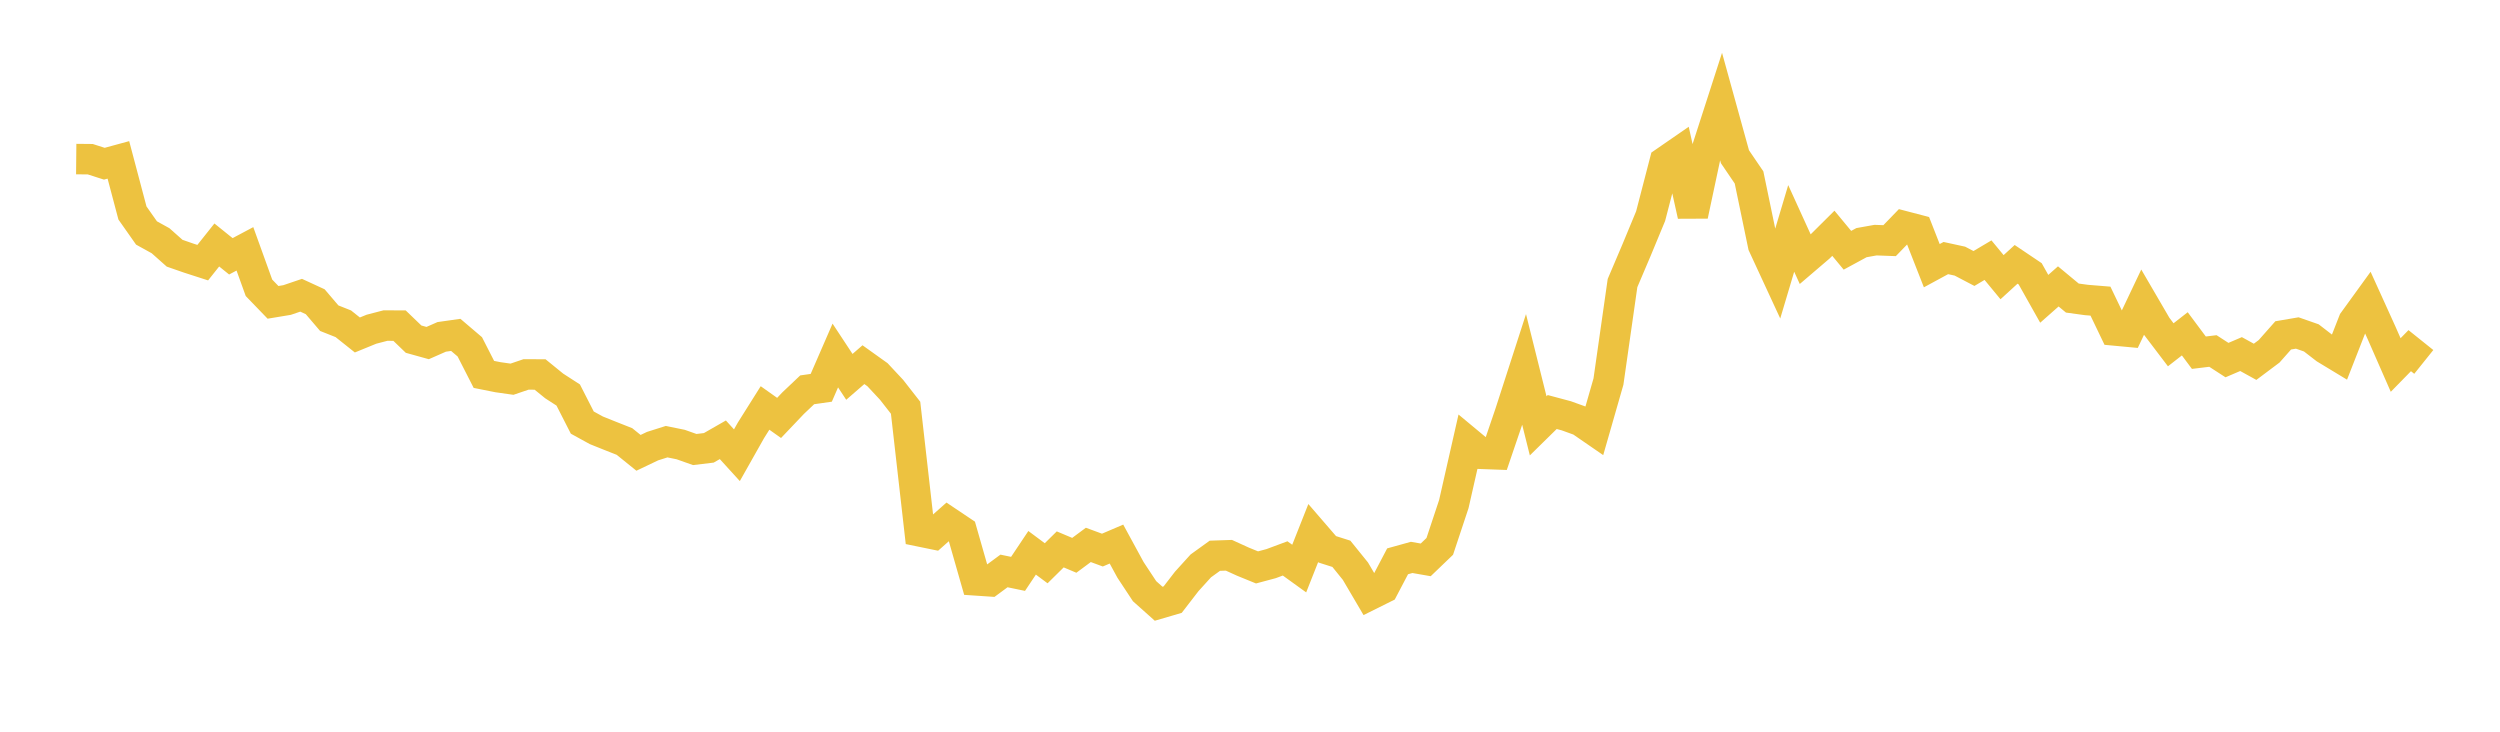 <svg width="164" height="48" xmlns="http://www.w3.org/2000/svg" xmlns:xlink="http://www.w3.org/1999/xlink"><path fill="none" stroke="rgb(237,194,64)" stroke-width="2" d="M5,10.435L5.922,10.444L6.844,10.74L7.766,10.488L8.689,13.972L9.611,15.283L10.533,15.792L11.455,16.611L12.377,16.932L13.299,17.23L14.222,16.071L15.144,16.814L16.066,16.324L16.988,18.879L17.91,19.834L18.832,19.681L19.754,19.368L20.677,19.793L21.599,20.873L22.521,21.239L23.443,21.974L24.365,21.597L25.287,21.357L26.21,21.362L27.132,22.249L28.054,22.505L28.976,22.099L29.898,21.968L30.82,22.753L31.743,24.561L32.665,24.745L33.587,24.876L34.509,24.562L35.431,24.567L36.353,25.317L37.275,25.913L38.198,27.721L39.12,28.228L40.042,28.598L40.964,28.962L41.886,29.706L42.808,29.266L43.731,28.974L44.653,29.162L45.575,29.489L46.497,29.378L47.419,28.85L48.341,29.863L49.263,28.229L50.186,26.762L51.108,27.416L52.03,26.446L52.952,25.572L53.874,25.44L54.796,23.321L55.719,24.722L56.641,23.922L57.563,24.581L58.485,25.568L59.407,26.748L60.329,34.858L61.251,35.047L62.174,34.229L63.096,34.847L64.018,38.072L64.94,38.134L65.862,37.454L66.784,37.646L67.707,36.264L68.629,36.95L69.551,36.04L70.473,36.429L71.395,35.745L72.317,36.086L73.24,35.691L74.162,37.385L75.084,38.782L76.006,39.605L76.928,39.335L77.85,38.14L78.772,37.123L79.695,36.457L80.617,36.426L81.539,36.846L82.461,37.222L83.383,36.975L84.305,36.632L85.228,37.298L86.15,34.968L87.072,36.036L87.994,36.329L88.916,37.47L89.838,39.039L90.76,38.58L91.683,36.822L92.605,36.566L93.527,36.727L94.449,35.843L95.371,33.066L96.293,29.003L97.216,29.77L98.138,29.804L99.06,27.094L99.982,24.24L100.904,27.935L101.826,27.029L102.749,27.276L103.671,27.609L104.593,28.244L105.515,25.03L106.437,18.569L107.359,16.401L108.281,14.177L109.204,10.62L110.126,9.983L111.048,14.135L111.97,9.806L112.892,6.949L113.814,10.283L114.737,11.64L115.659,16.082L116.581,18.074L117.503,14.984L118.425,17.007L119.347,16.219L120.269,15.303L121.192,16.418L122.114,15.918L123.036,15.753L123.958,15.787L124.88,14.834L125.802,15.075L126.725,17.429L127.647,16.929L128.569,17.13L129.491,17.613L130.413,17.066L131.335,18.183L132.257,17.341L133.18,17.962L134.102,19.602L135.024,18.788L135.946,19.553L136.868,19.679L137.79,19.754L138.713,21.677L139.635,21.763L140.557,19.822L141.479,21.404L142.401,22.618L143.323,21.899L144.246,23.137L145.168,23.025L146.09,23.622L147.012,23.227L147.934,23.735L148.856,23.044L149.778,22.001L150.701,21.844L151.623,22.166L152.545,22.878L153.467,23.436L154.389,21.082L155.311,19.809L156.234,21.843L157.156,23.945L158.078,23.003L159,23.742"></path></svg>